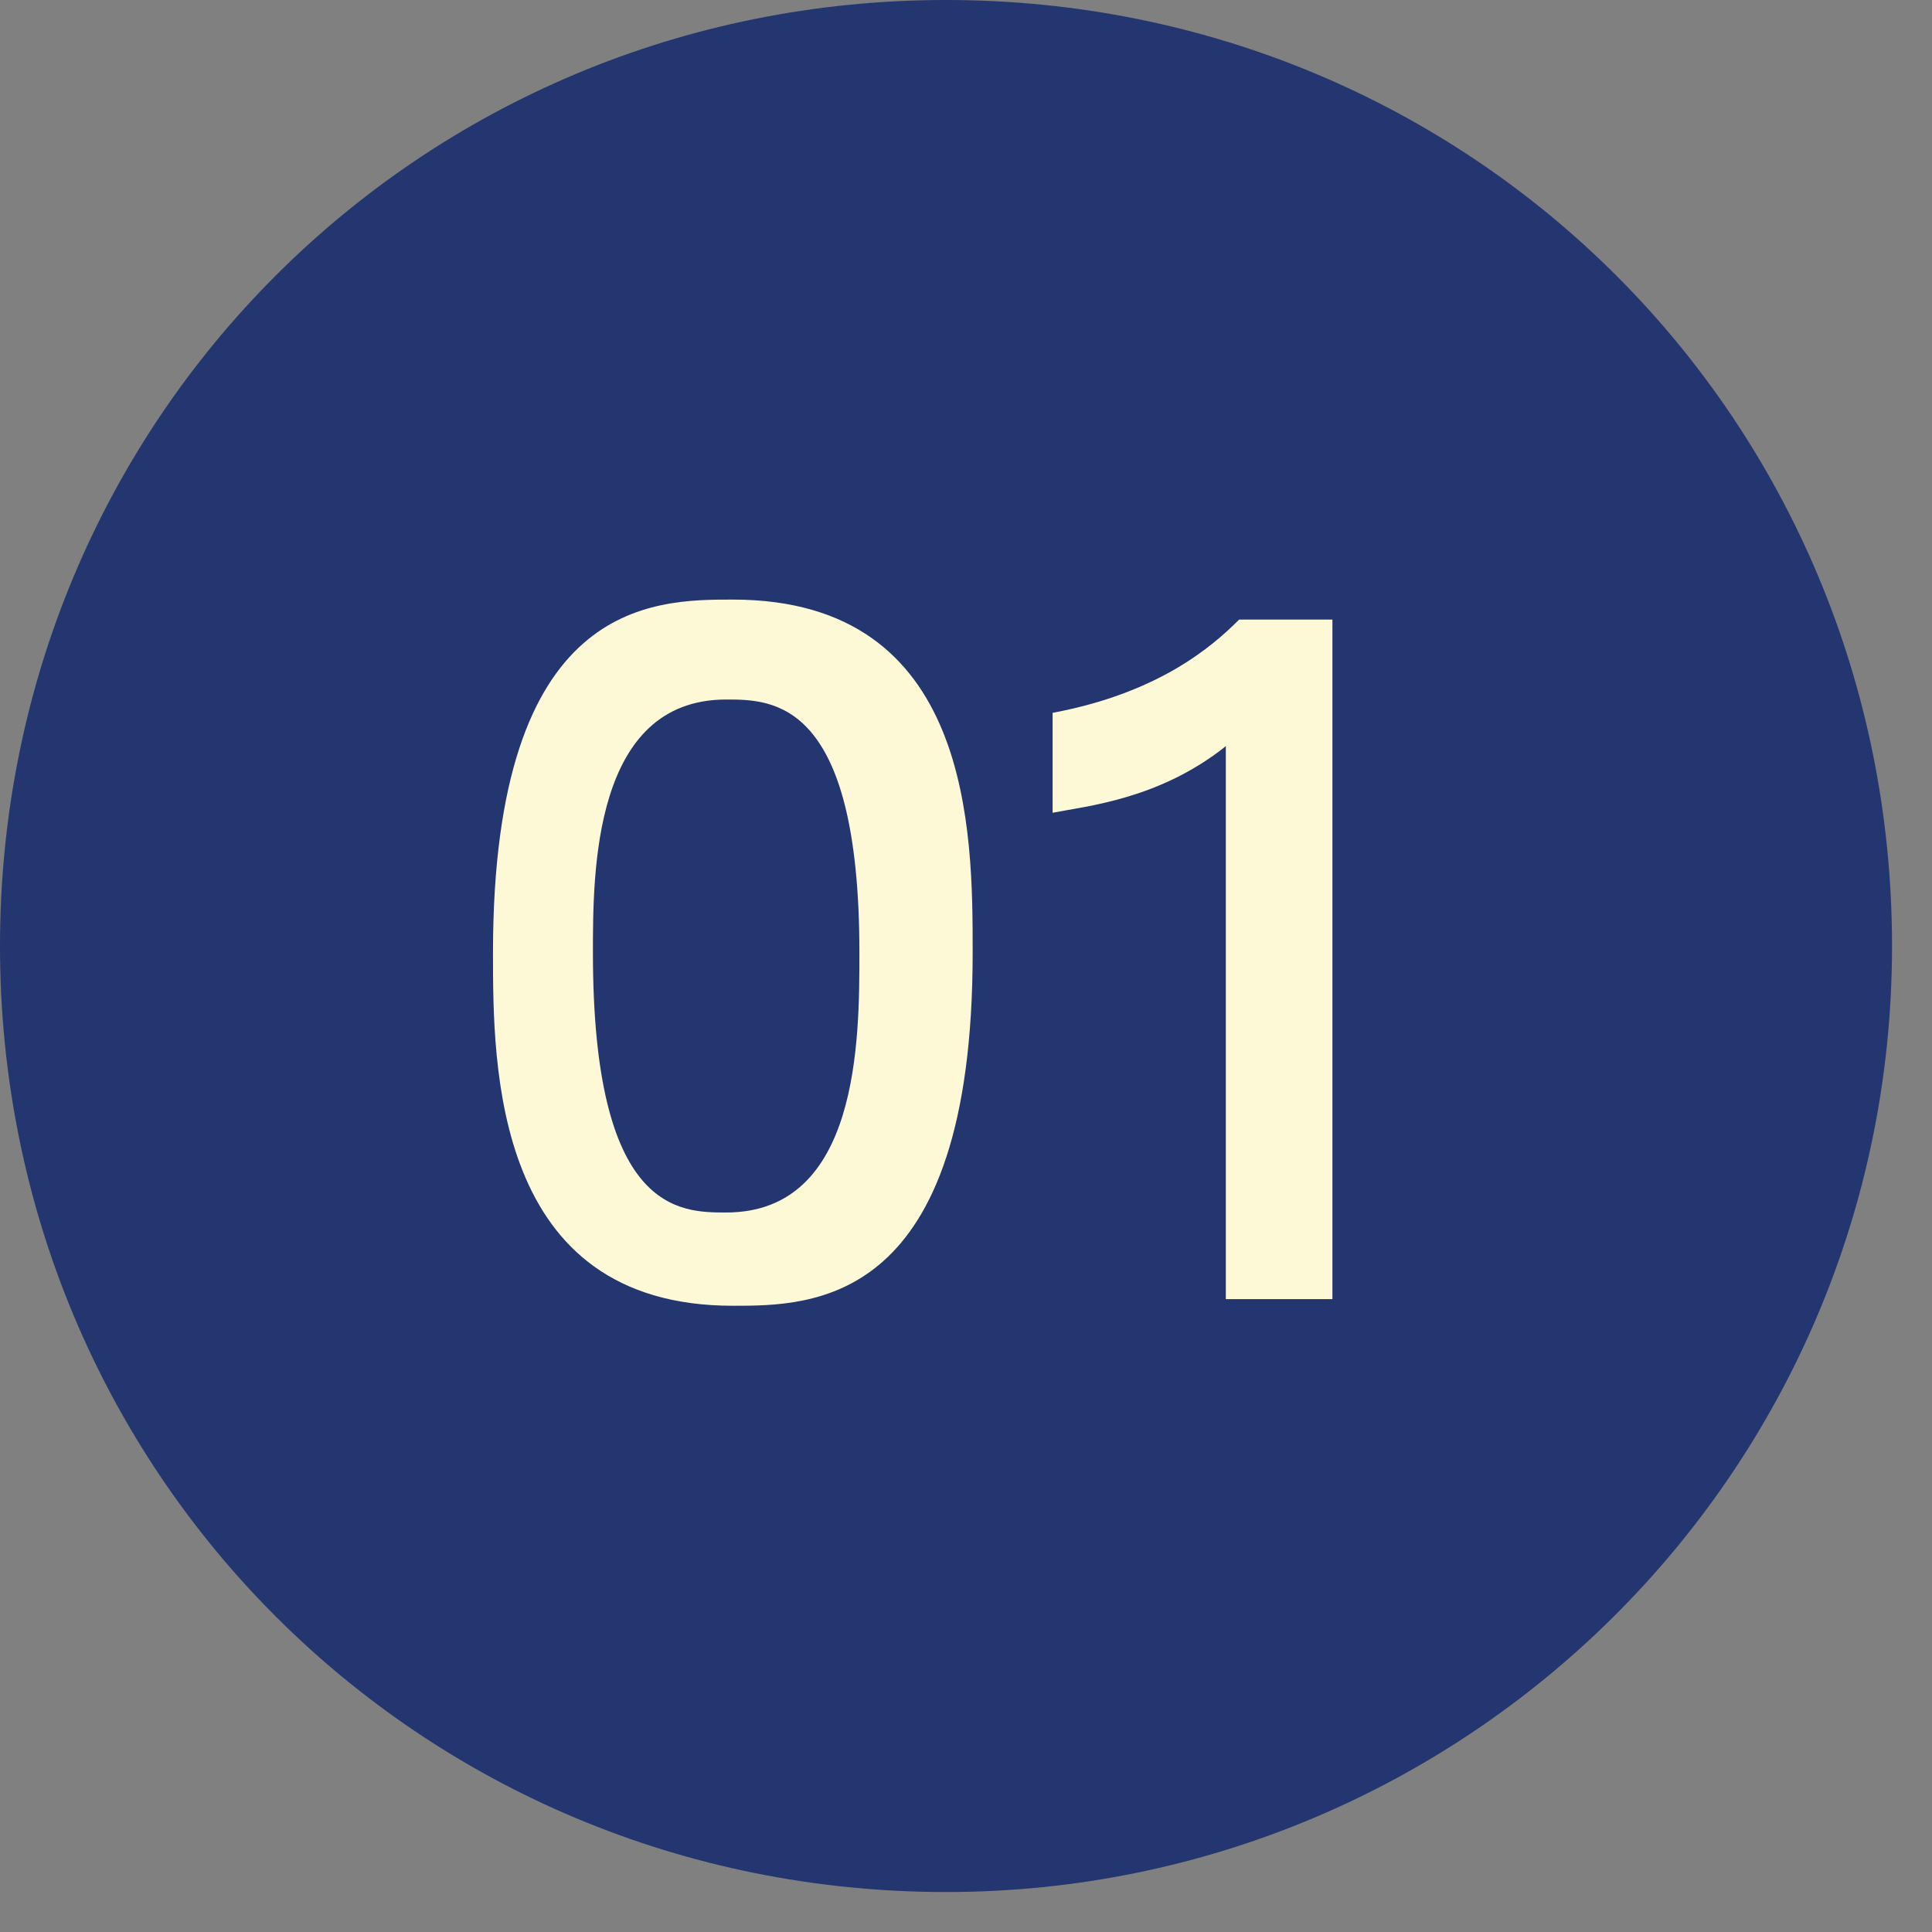 <?xml version="1.0" encoding="UTF-8"?> <svg xmlns="http://www.w3.org/2000/svg" width="29" height="29" viewBox="0 0 29 29" fill="none"><rect x="0" y="0" width="29" height="29" fill="#808080" stroke="none"/><path d="M14.2 28.4C22 28.4 28.4 22.1 28.4 14.2C28.4 6.3 22.1 0 14.2 0C6.3 0 0 6.3 0 14.2C0 22.1 6.3 28.4 14.2 28.4Z" fill="#24366F"></path><path d="M12.9 14.3C12.9 10.5 11.6 10.5 10.9 10.5C8.9 10.5 8.9 13.1 8.9 14.3C8.9 18.2 10.2 18.2 10.9 18.2C12.9 18.2 12.9 15.6 12.9 14.3ZM14.6 14.3C14.6 19.6 12.2 19.6 11 19.6C7.4 19.6 7.4 16 7.4 14.3C7.4 9 9.8 9 11 9C14.6 9 14.6 12.5 14.6 14.3Z" fill="#FDF9D7"></path><path d="M20 9.2V19.5H18.4V11.2C17.4 12 16.3 12.1 15.8 12.2V10.7C17.4 10.4 18.2 9.7 18.6 9.3H20V9.2Z" fill="#FDF9D7"></path></svg> 